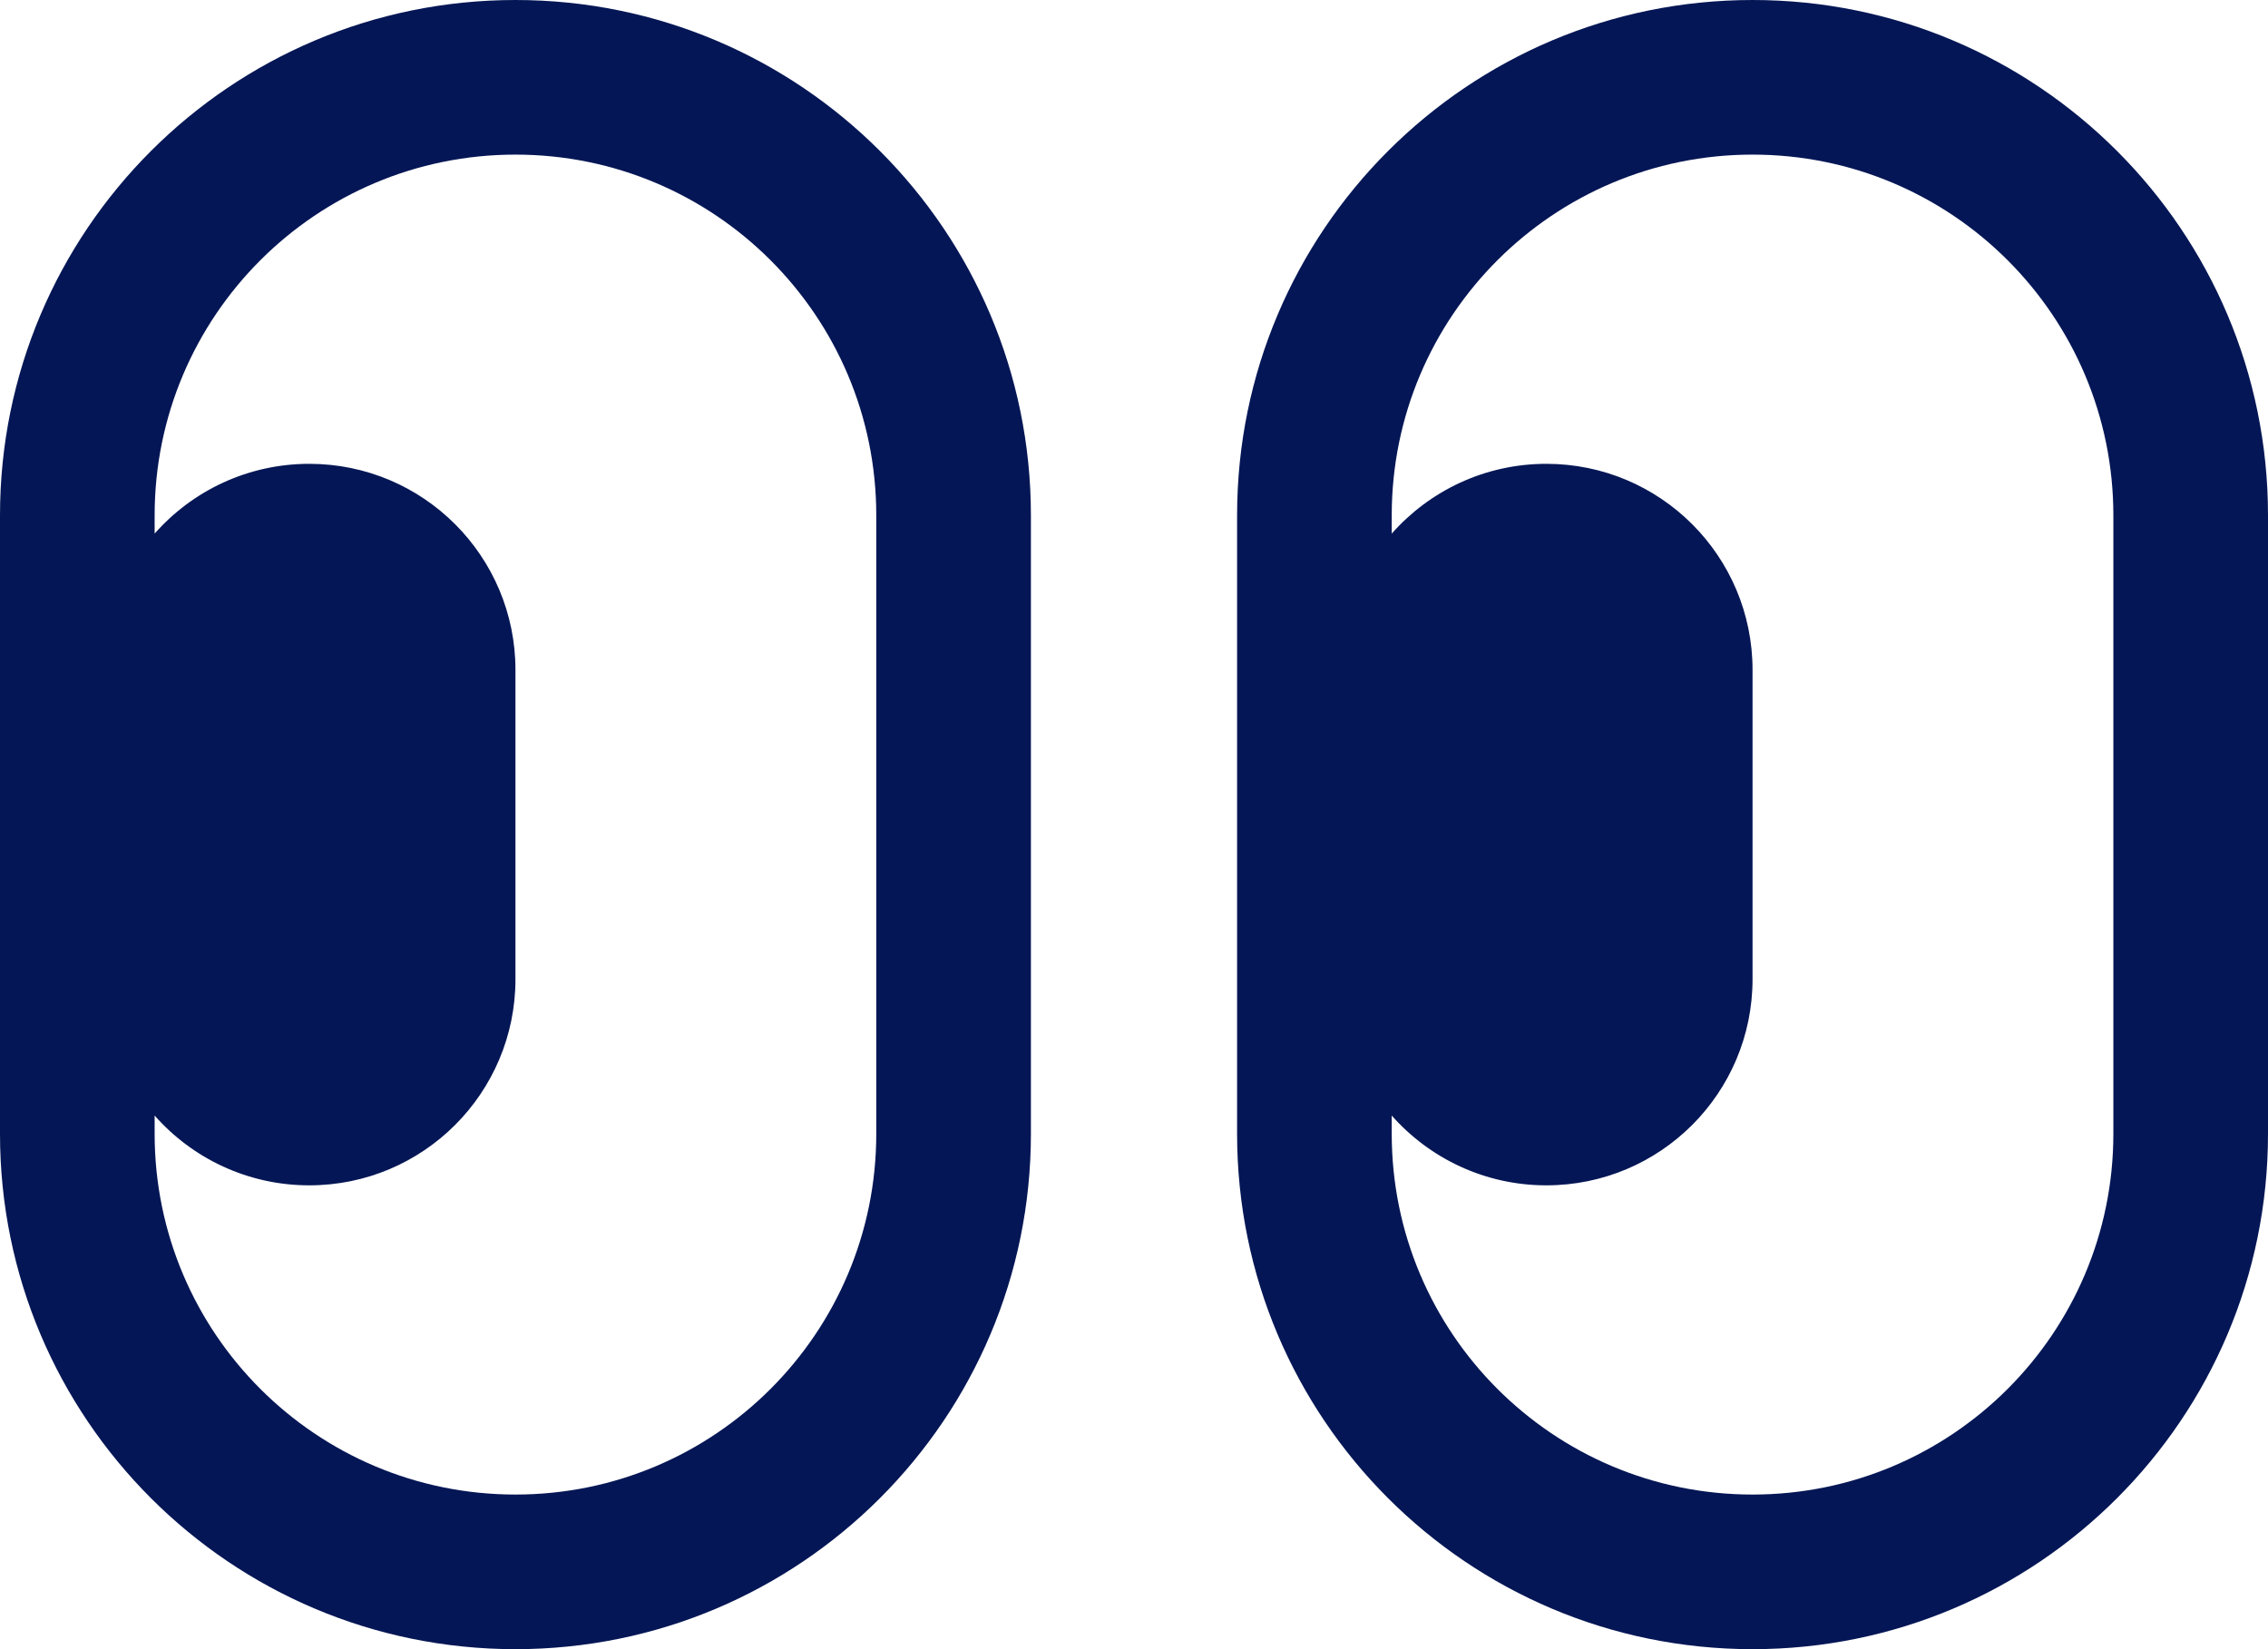 <svg width="22" height="16" viewBox="0 0 22 16" fill="none" xmlns="http://www.w3.org/2000/svg">
<path fill-rule="evenodd" clip-rule="evenodd" d="M0 5C0 2.239 2.239 0 5 0C7.761 0 10 2.239 10 5V11C10 13.761 7.761 16 5 16C2.239 16 0 13.761 0 11V5ZM8.5 5V11C8.5 12.933 6.933 14.5 5 14.5C3.067 14.5 1.5 12.933 1.5 11V10.823C1.866 11.238 2.403 11.5 3 11.5C4.105 11.5 5 10.605 5 9.5V6.5C5 5.395 4.105 4.5 3 4.5C2.403 4.5 1.866 4.762 1.5 5.177V5C1.5 3.067 3.067 1.5 5 1.5C6.933 1.5 8.5 3.067 8.5 5Z" fill="#041655"/>
<path fill-rule="evenodd" clip-rule="evenodd" d="M12 5C12 2.239 14.239 0 17 0C19.761 0 22 2.239 22 5V11C22 13.761 19.761 16 17 16C14.239 16 12 13.761 12 11V5ZM20.5 5V11C20.5 12.933 18.933 14.5 17 14.5C15.067 14.5 13.5 12.933 13.5 11V10.823C13.867 11.238 14.403 11.5 15 11.5C16.105 11.5 17 10.605 17 9.5V6.5C17 5.395 16.105 4.5 15 4.5C14.403 4.5 13.867 4.762 13.5 5.177V5C13.5 3.067 15.067 1.5 17 1.5C18.933 1.5 20.5 3.067 20.5 5Z" fill="#041655"/>
</svg>
